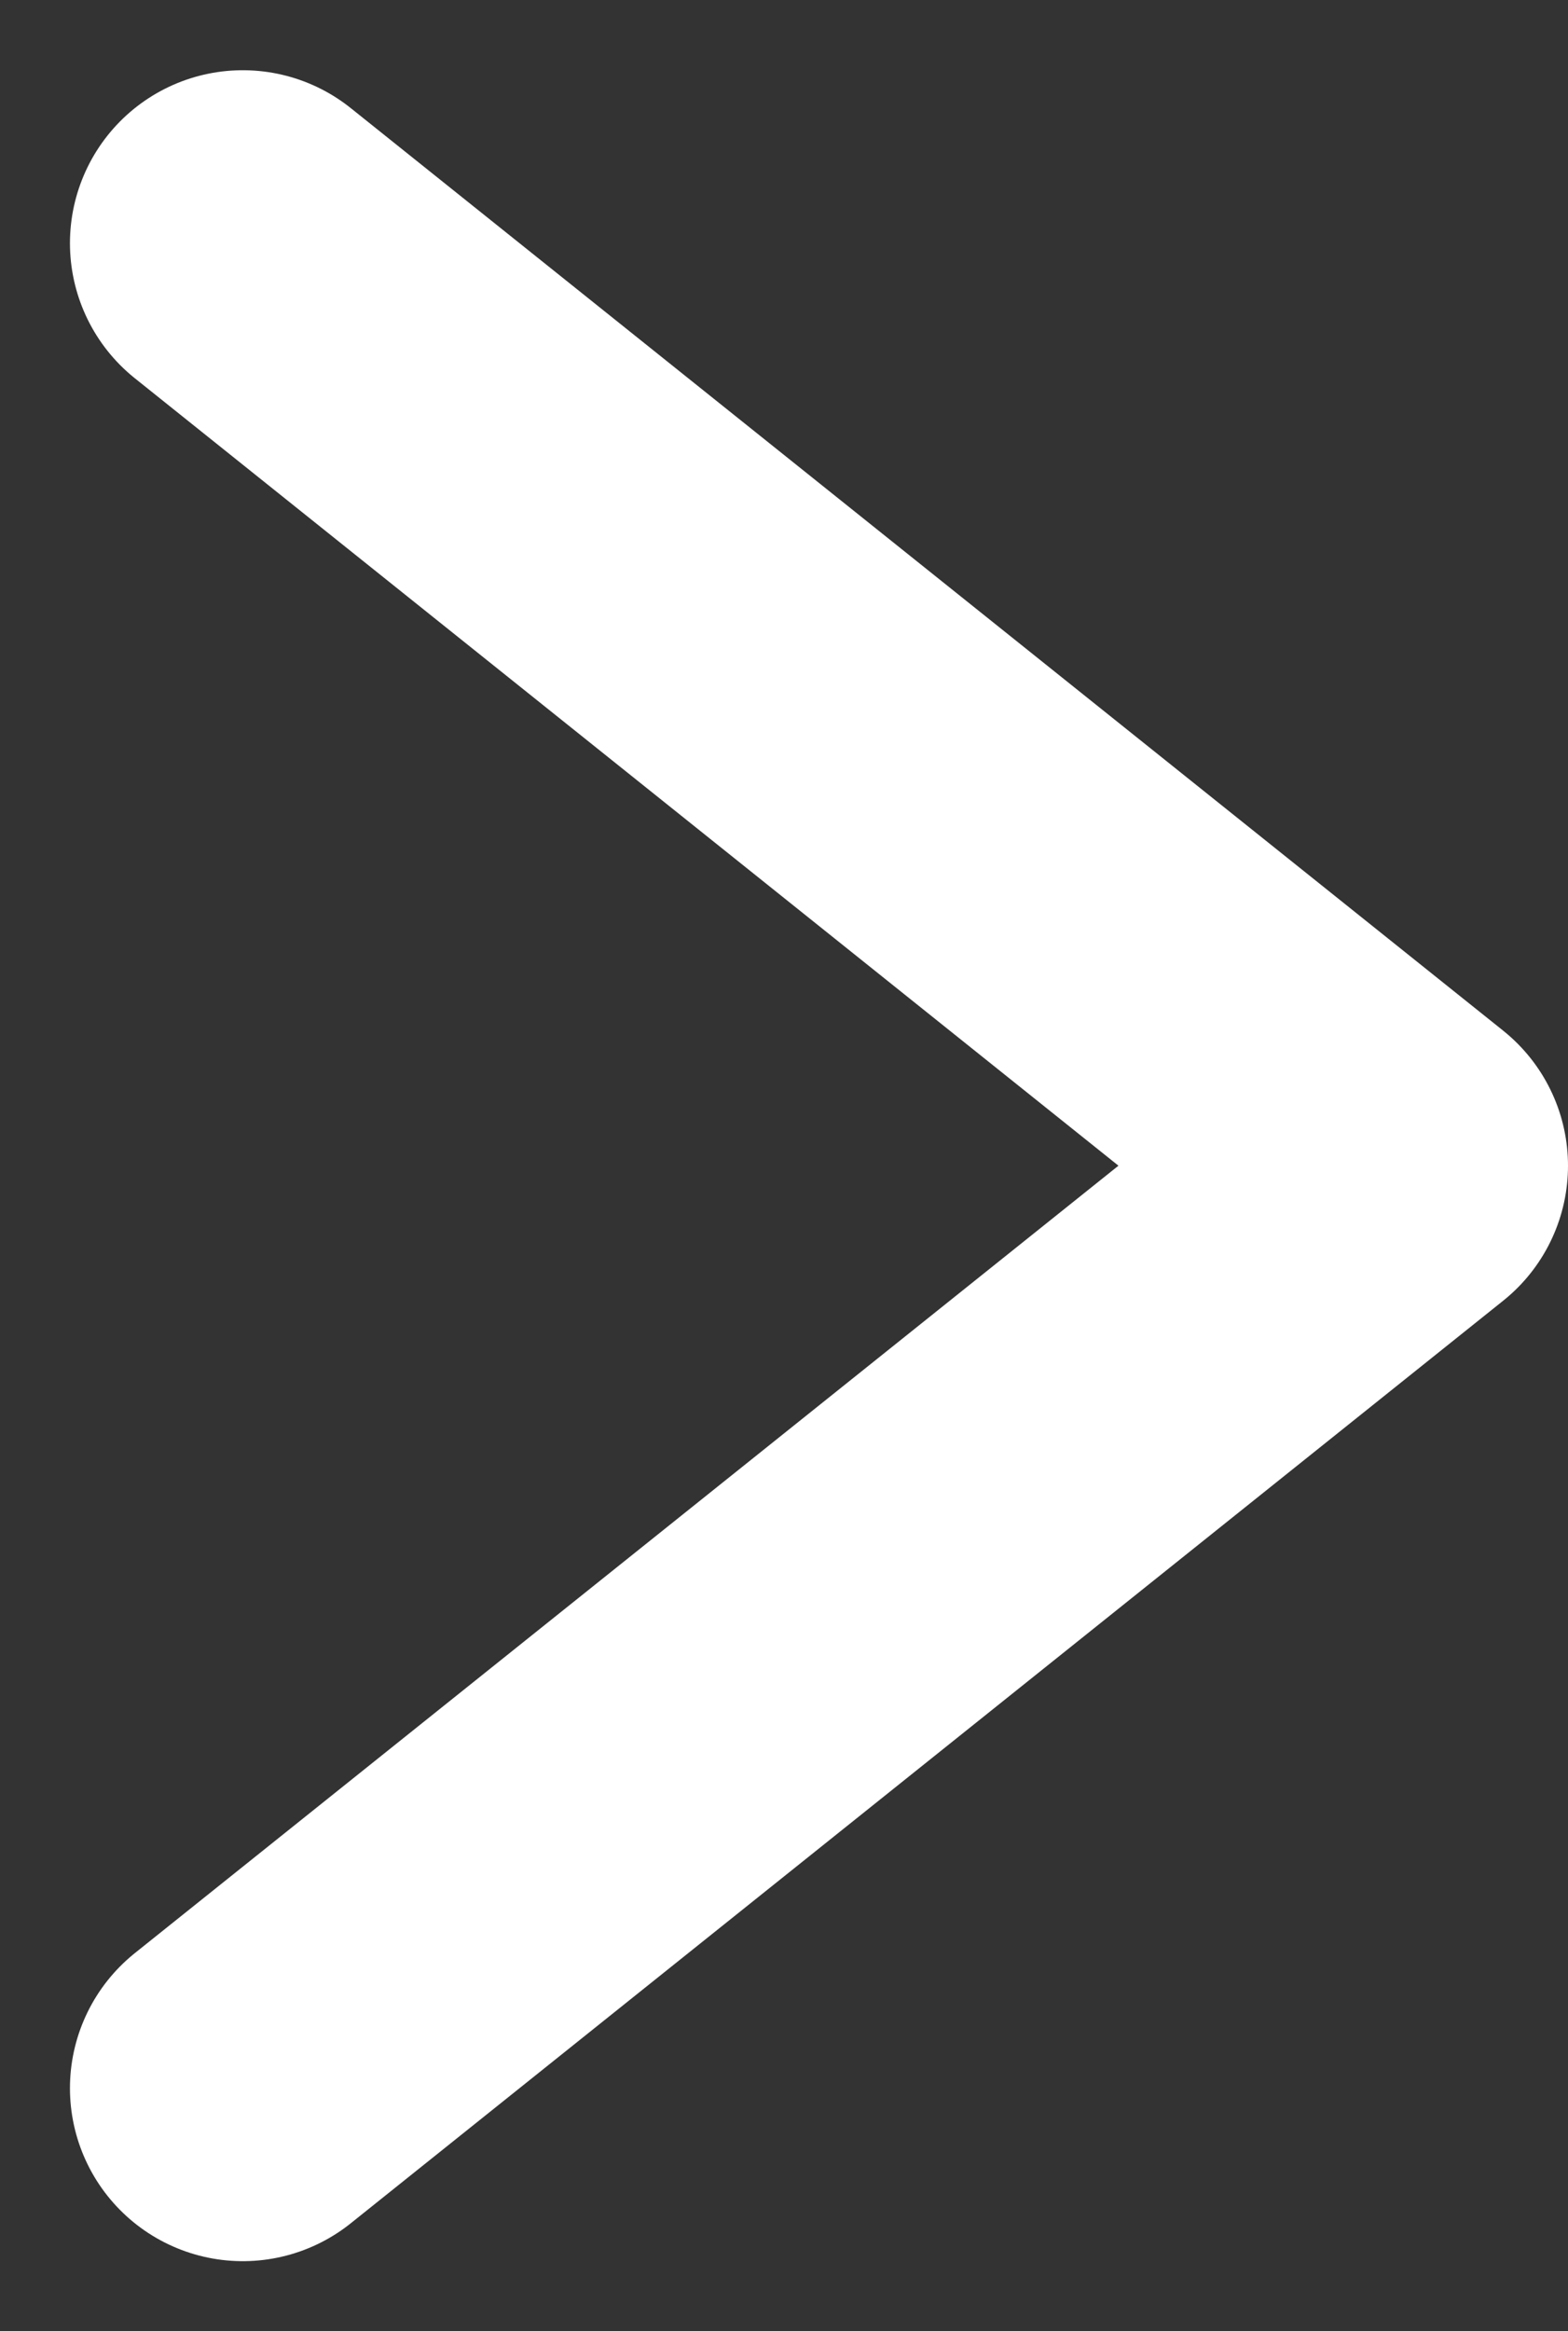 <svg xmlns="http://www.w3.org/2000/svg" width="13.607" height="20.217" viewBox="0 0 13.607 20.217">
  <rect x="0" y="0" width="13.607" height="20.217" fill="#333333" stroke="none"/>
  <g id="グループ_9794" data-name="グループ 9794" transform="translate(2.107 2.109)">
    <path id="パス_30" data-name="パス 30" d="M540.672,1196.392l10,8-10,8" transform="translate(-540.672 -1196.392)" fill="none" stroke="#fff" stroke-linecap="round" stroke-linejoin="round" stroke-width="3"/>
  </g>
</svg>
